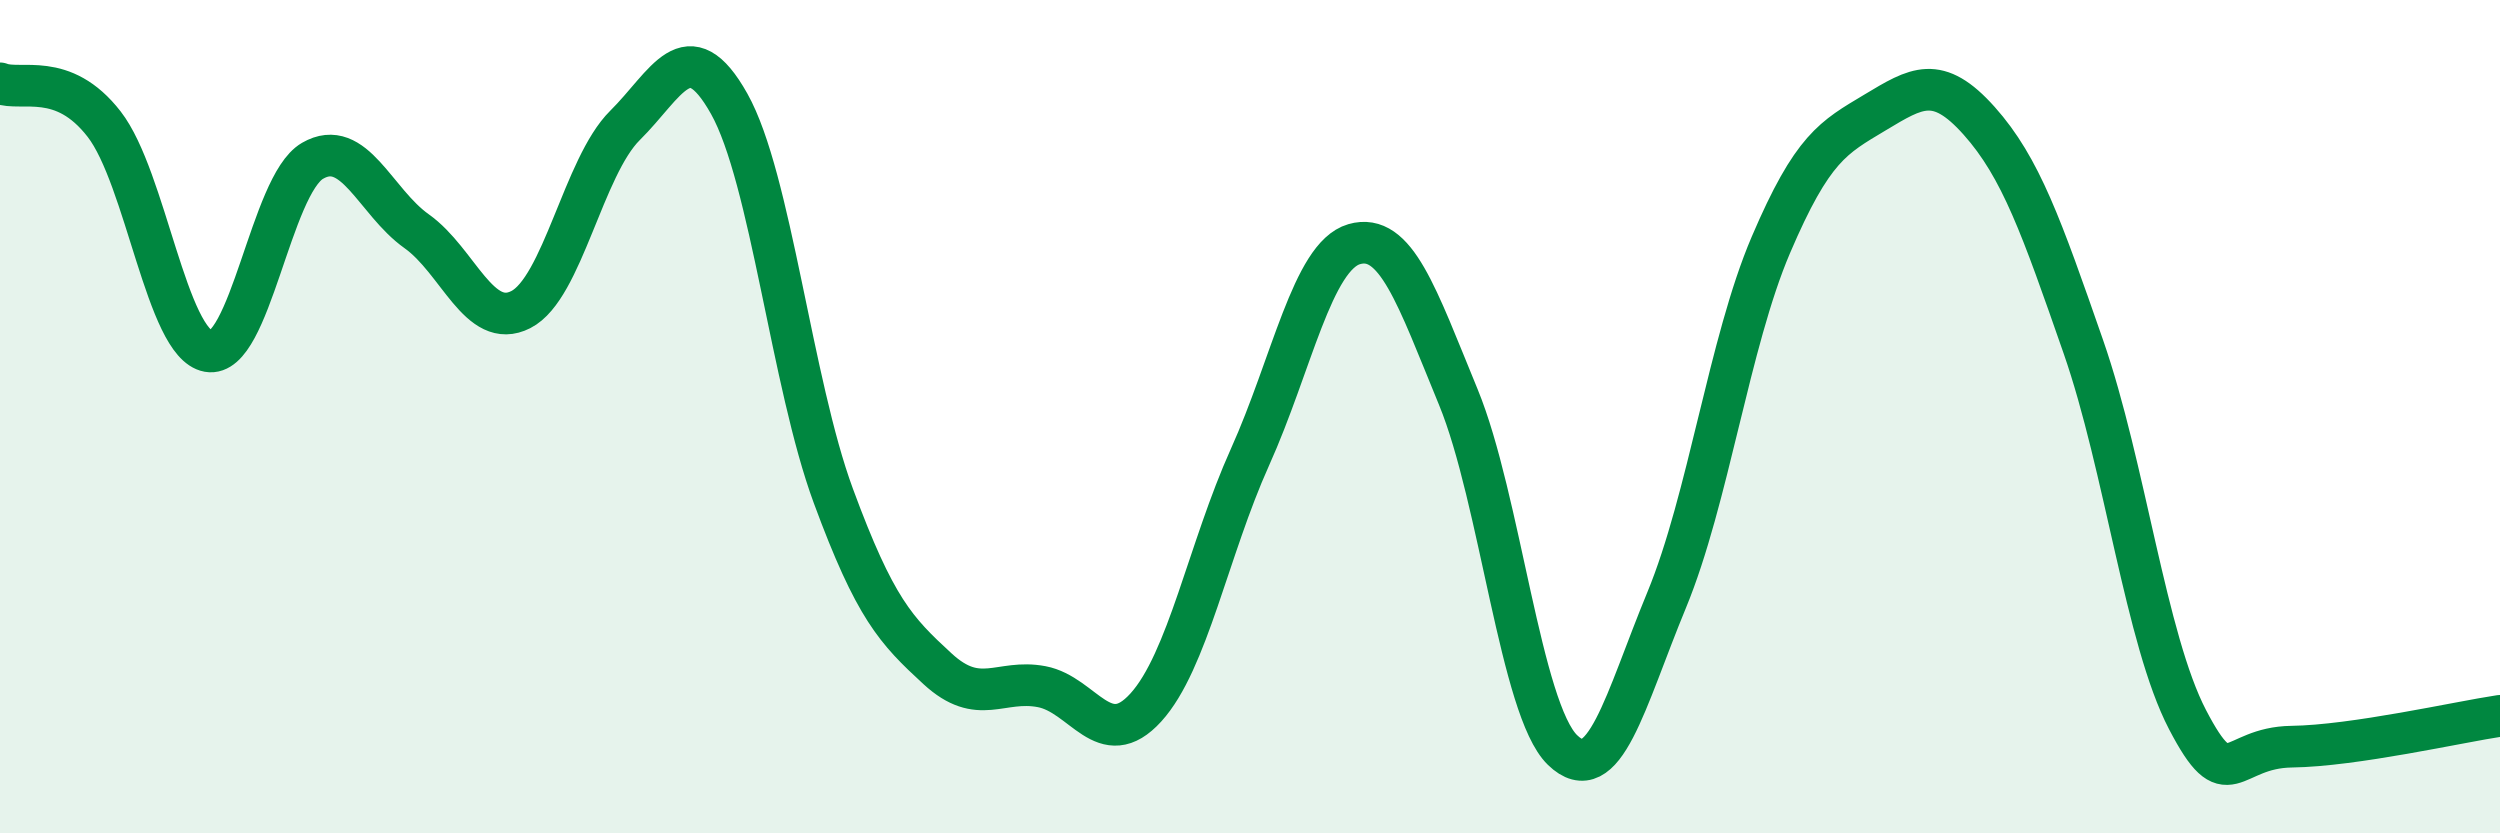 
    <svg width="60" height="20" viewBox="0 0 60 20" xmlns="http://www.w3.org/2000/svg">
      <path
        d="M 0,2 C 0.5,2.2 1.5,1.69 2.5,2.98 C 3.5,4.27 4,8.25 5,8.43 C 6,8.61 6.5,4.44 7.5,3.86 C 8.5,3.28 9,4.84 10,5.55 C 11,6.26 11.5,7.94 12.5,7.43 C 13.5,6.92 14,4 15,3.01 C 16,2.02 16.5,0.71 17.5,2.49 C 18.5,4.27 19,9.19 20,11.9 C 21,14.61 21.5,15.13 22.5,16.05 C 23.5,16.97 24,16.29 25,16.48 C 26,16.67 26.5,18.08 27.5,16.98 C 28.5,15.88 29,13.19 30,10.97 C 31,8.75 31.5,6.15 32.5,5.86 C 33.5,5.57 34,7.1 35,9.53 C 36,11.96 36.5,17.03 37.5,18 C 38.5,18.97 39,16.82 40,14.4 C 41,11.98 41.5,8.22 42.5,5.88 C 43.5,3.54 44,3.3 45,2.7 C 46,2.1 46.5,1.78 47.5,2.9 C 48.5,4.02 49,5.45 50,8.32 C 51,11.19 51.5,15.35 52.5,17.27 C 53.5,19.19 53.5,17.94 55,17.92 C 56.5,17.9 59,17.33 60,17.18L60 20L0 20Z"
        fill="#008740"
        opacity="0.1"
        stroke-linecap="round"
        stroke-linejoin="round"
      />
      <path
        d="M 0,2 C 0.5,2.2 1.5,1.69 2.5,2.98 C 3.5,4.27 4,8.25 5,8.43 C 6,8.61 6.5,4.44 7.5,3.86 C 8.5,3.28 9,4.84 10,5.55 C 11,6.26 11.5,7.94 12.5,7.43 C 13.5,6.92 14,4 15,3.01 C 16,2.02 16.5,0.71 17.5,2.49 C 18.5,4.27 19,9.19 20,11.9 C 21,14.61 21.5,15.13 22.5,16.05 C 23.5,16.97 24,16.29 25,16.48 C 26,16.67 26.5,18.08 27.5,16.98 C 28.5,15.88 29,13.19 30,10.97 C 31,8.75 31.5,6.15 32.5,5.86 C 33.5,5.57 34,7.1 35,9.53 C 36,11.96 36.5,17.03 37.5,18 C 38.5,18.97 39,16.82 40,14.4 C 41,11.98 41.5,8.22 42.5,5.88 C 43.5,3.54 44,3.3 45,2.7 C 46,2.1 46.5,1.78 47.5,2.9 C 48.5,4.02 49,5.45 50,8.32 C 51,11.19 51.5,15.35 52.5,17.27 C 53.5,19.19 53.5,17.94 55,17.92 C 56.5,17.9 59,17.33 60,17.18"
        stroke="#008740"
        stroke-width="1"
        fill="none"
        stroke-linecap="round"
        stroke-linejoin="round"
      />
    </svg>
  